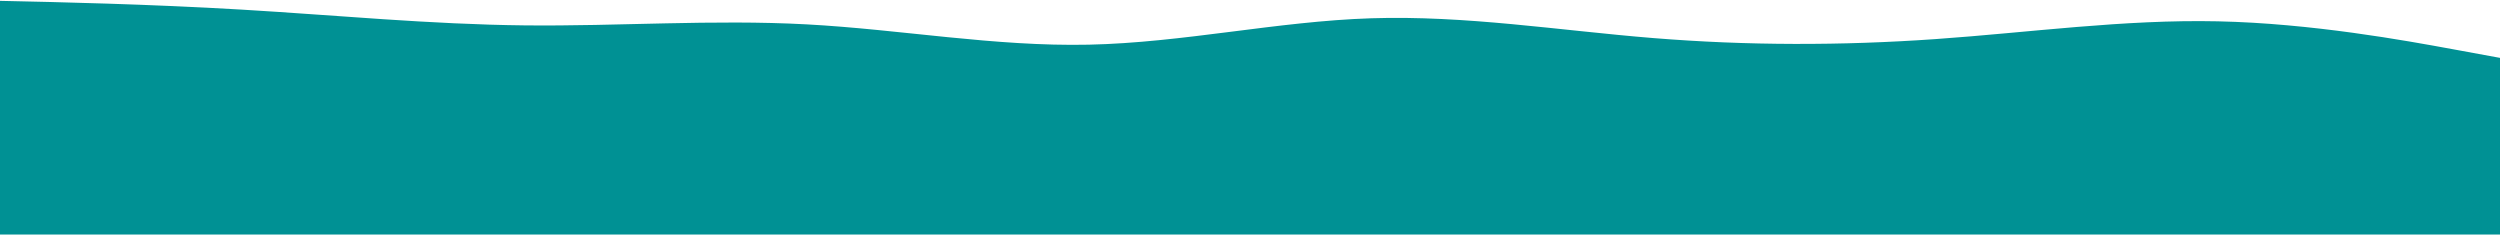 <svg width="1440" height="136" viewBox="0 0 1440 136" fill="none" xmlns="http://www.w3.org/2000/svg">
<path d="M-22.5 134.6H1439.5V33.752L1412.82 28.856C1385.72 23.885 1331.57 13.951 1277.43 12.782C1223.28 11.613 1169.16 19.211 1114.92 23.016C1060.71 26.819 1006.5 26.819 952.293 22.431C898.054 18.04 843.943 9.274 789.793 11.027C762.729 11.904 735.66 15.409 708.562 18.846C681.473 22.281 654.356 25.648 627.233 26.233C600.108 26.819 572.991 24.623 545.895 21.918C518.789 19.212 491.717 15.997 464.64 14.536C437.567 13.075 410.491 13.366 383.4 13.951C356.315 14.536 329.209 15.414 302.104 15.121C247.904 14.537 193.685 9.271 139.526 6.056C85.35 2.84 31.175 1.67 4.082 1.085L-22.5 0.511V134.6Z" fill="#009194" stroke="#009194"/>
</svg>
